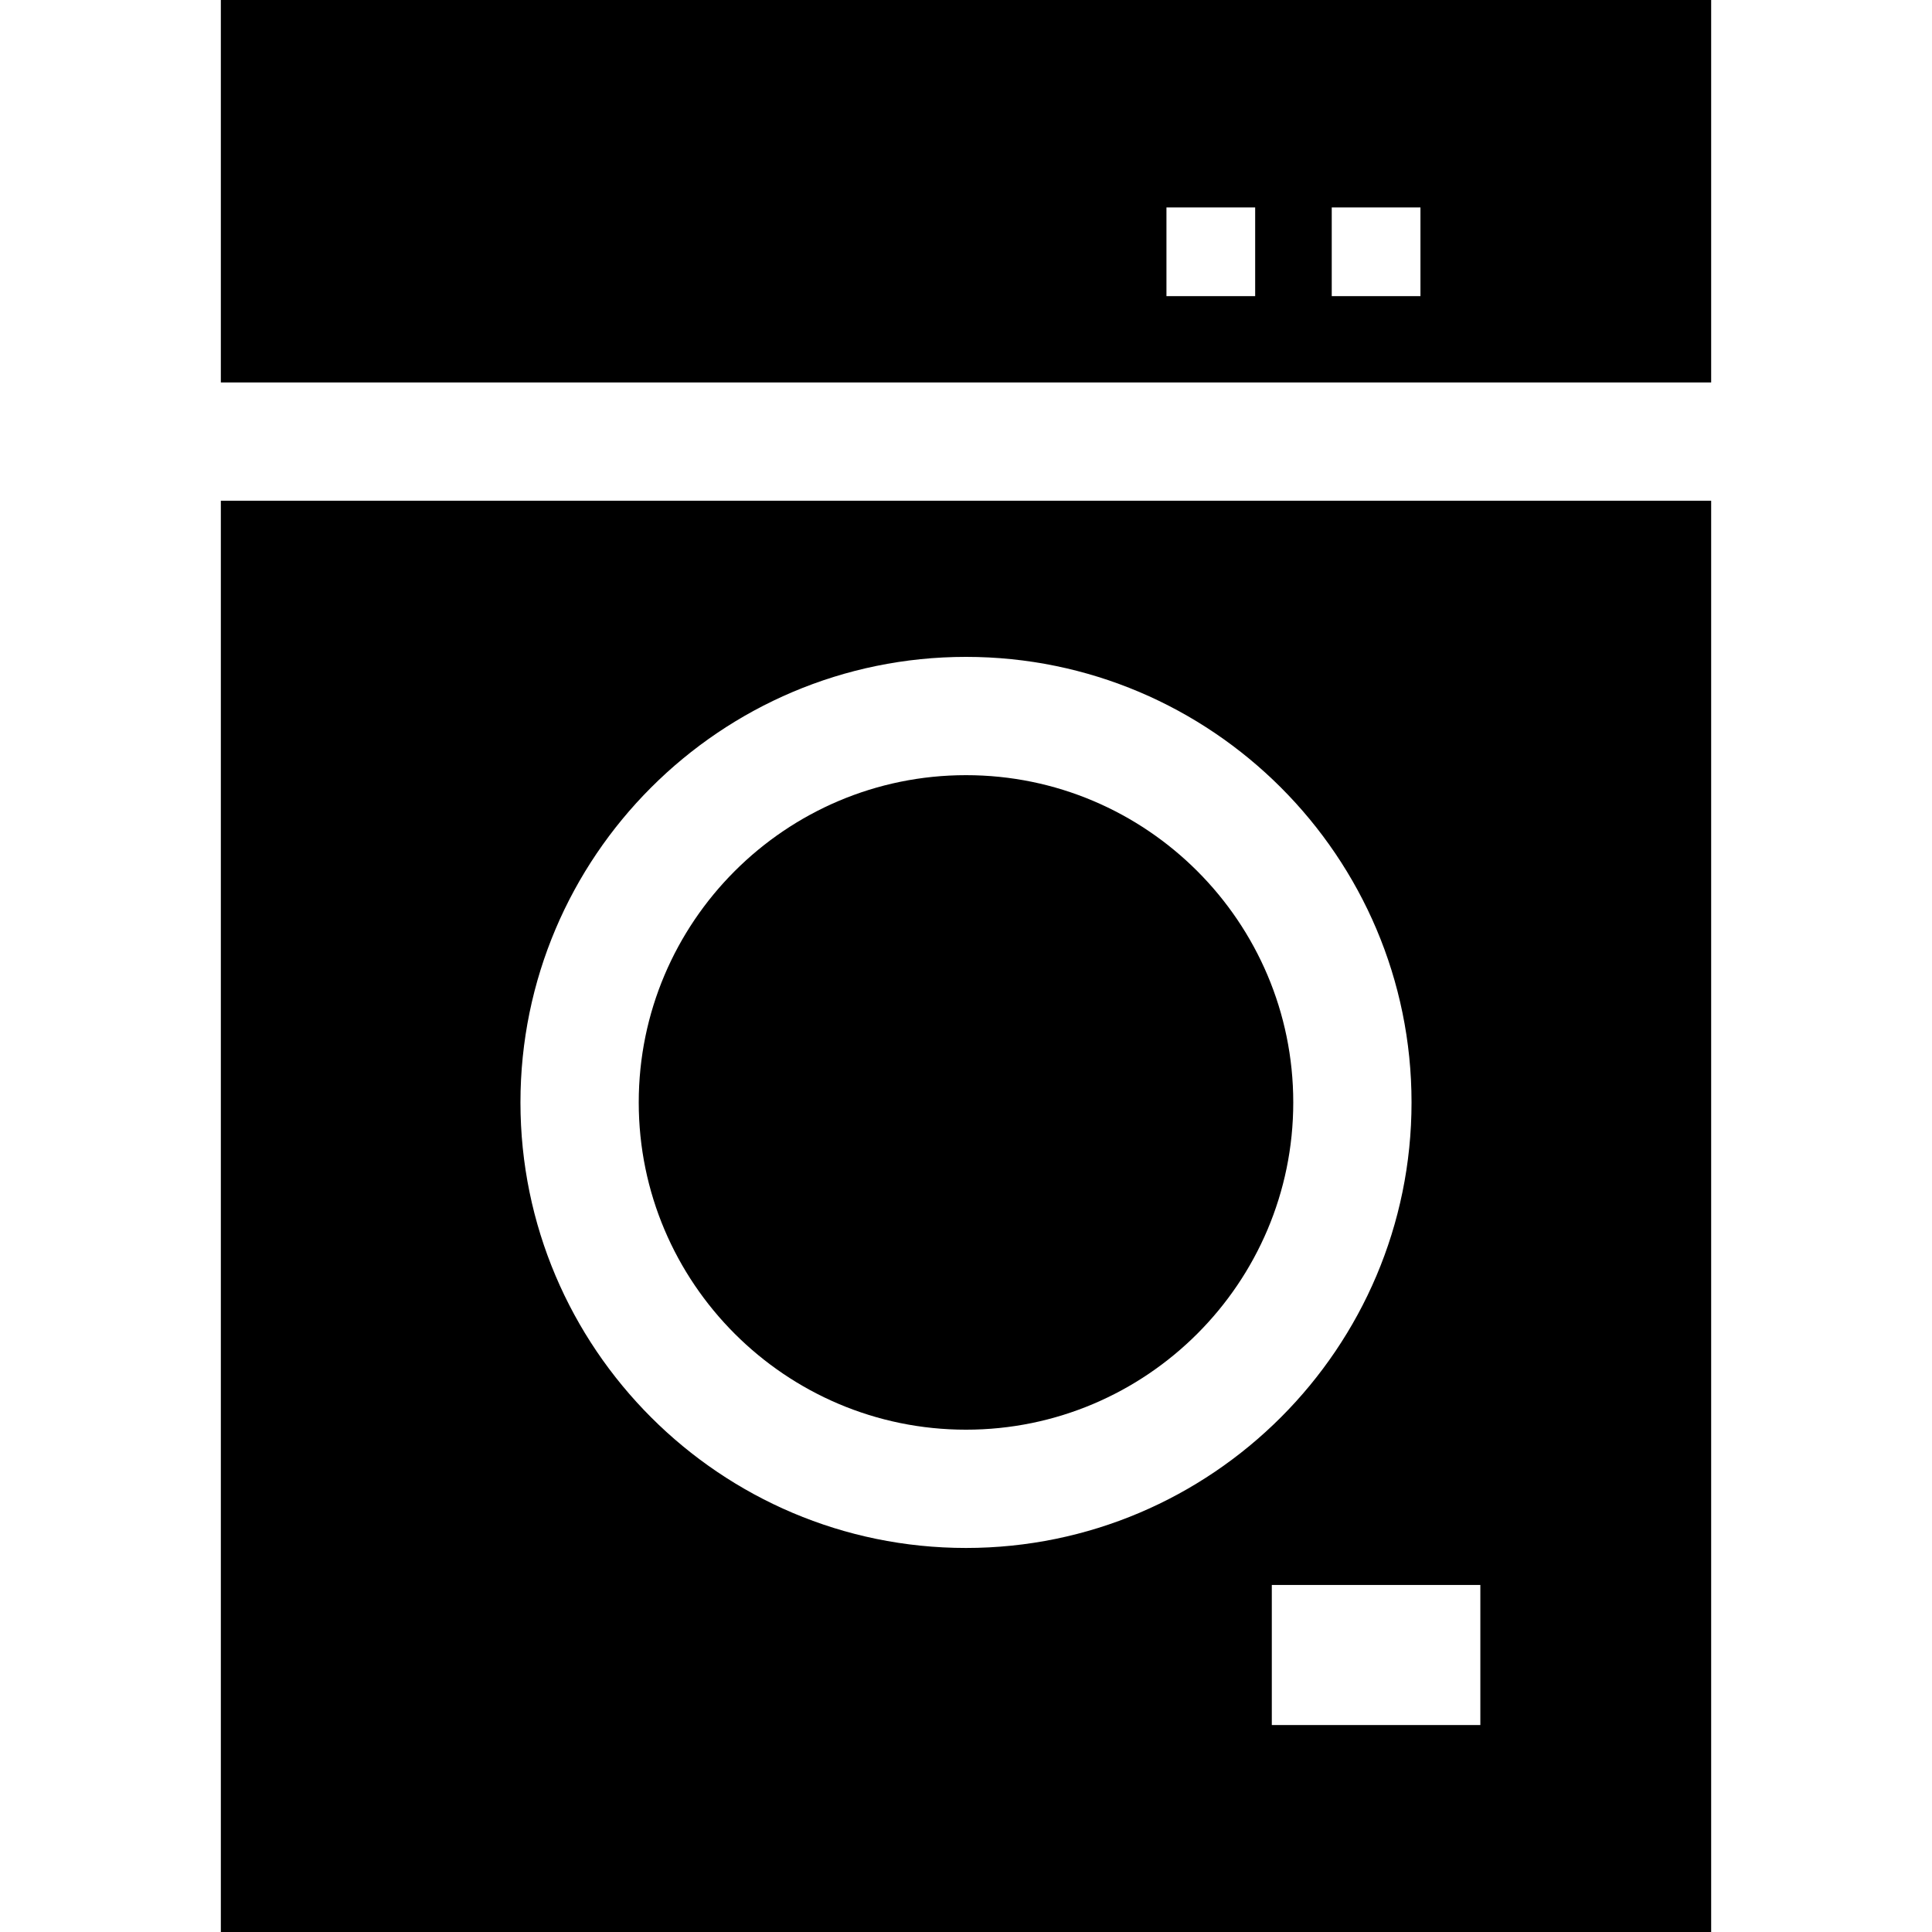 <?xml version="1.0" encoding="iso-8859-1"?>
<!-- Generator: Adobe Illustrator 19.0.0, SVG Export Plug-In . SVG Version: 6.00 Build 0)  -->
<svg version="1.1" id="Layer_1" xmlns="http://www.w3.org/2000/svg" xmlns:xlink="http://www.w3.org/1999/xlink" x="0px" y="0px"
	 viewBox="0 0 512 512" style="enable-background:new 0 0 512 512;" xml:space="preserve">
<g>
	<g>
		<path d="M58.525,0v101.355h394.951V0H58.525z M332.633,78.482h-23.51v-23.51h23.51V78.482z M376.435,78.482h-23.51v-23.51h23.51
			V78.482z"/>
	</g>
</g>
<g>
	<g>
		<path d="M256,205.427c-47.825,0-86.727,38.902-86.727,86.727c0,47.825,38.902,86.727,86.727,86.727s86.727-38.902,86.727-86.727
			C342.726,244.328,303.825,205.427,256,205.427z"/>
	</g>
</g>
<g>
	<g>
		<path d="M58.525,132.702V512h394.951V132.702H58.525z M137.926,292.154c0-65.108,52.966-118.074,118.073-118.074
			s118.073,52.966,118.073,118.074c0,65.108-52.966,118.073-118.073,118.073S137.926,357.261,137.926,292.154z M392.307,457.153
			h-55.265v-37.115h55.265V457.153z"/>
	</g>
</g>
<g>
</g>
<g>
</g>
<g>
</g>
<g>
</g>
<g>
</g>
<g>
</g>
<g>
</g>
<g>
</g>
<g>
</g>
<g>
</g>
<g>
</g>
<g>
</g>
<g>
</g>
<g>
</g>
<g>
</g>
</svg>
